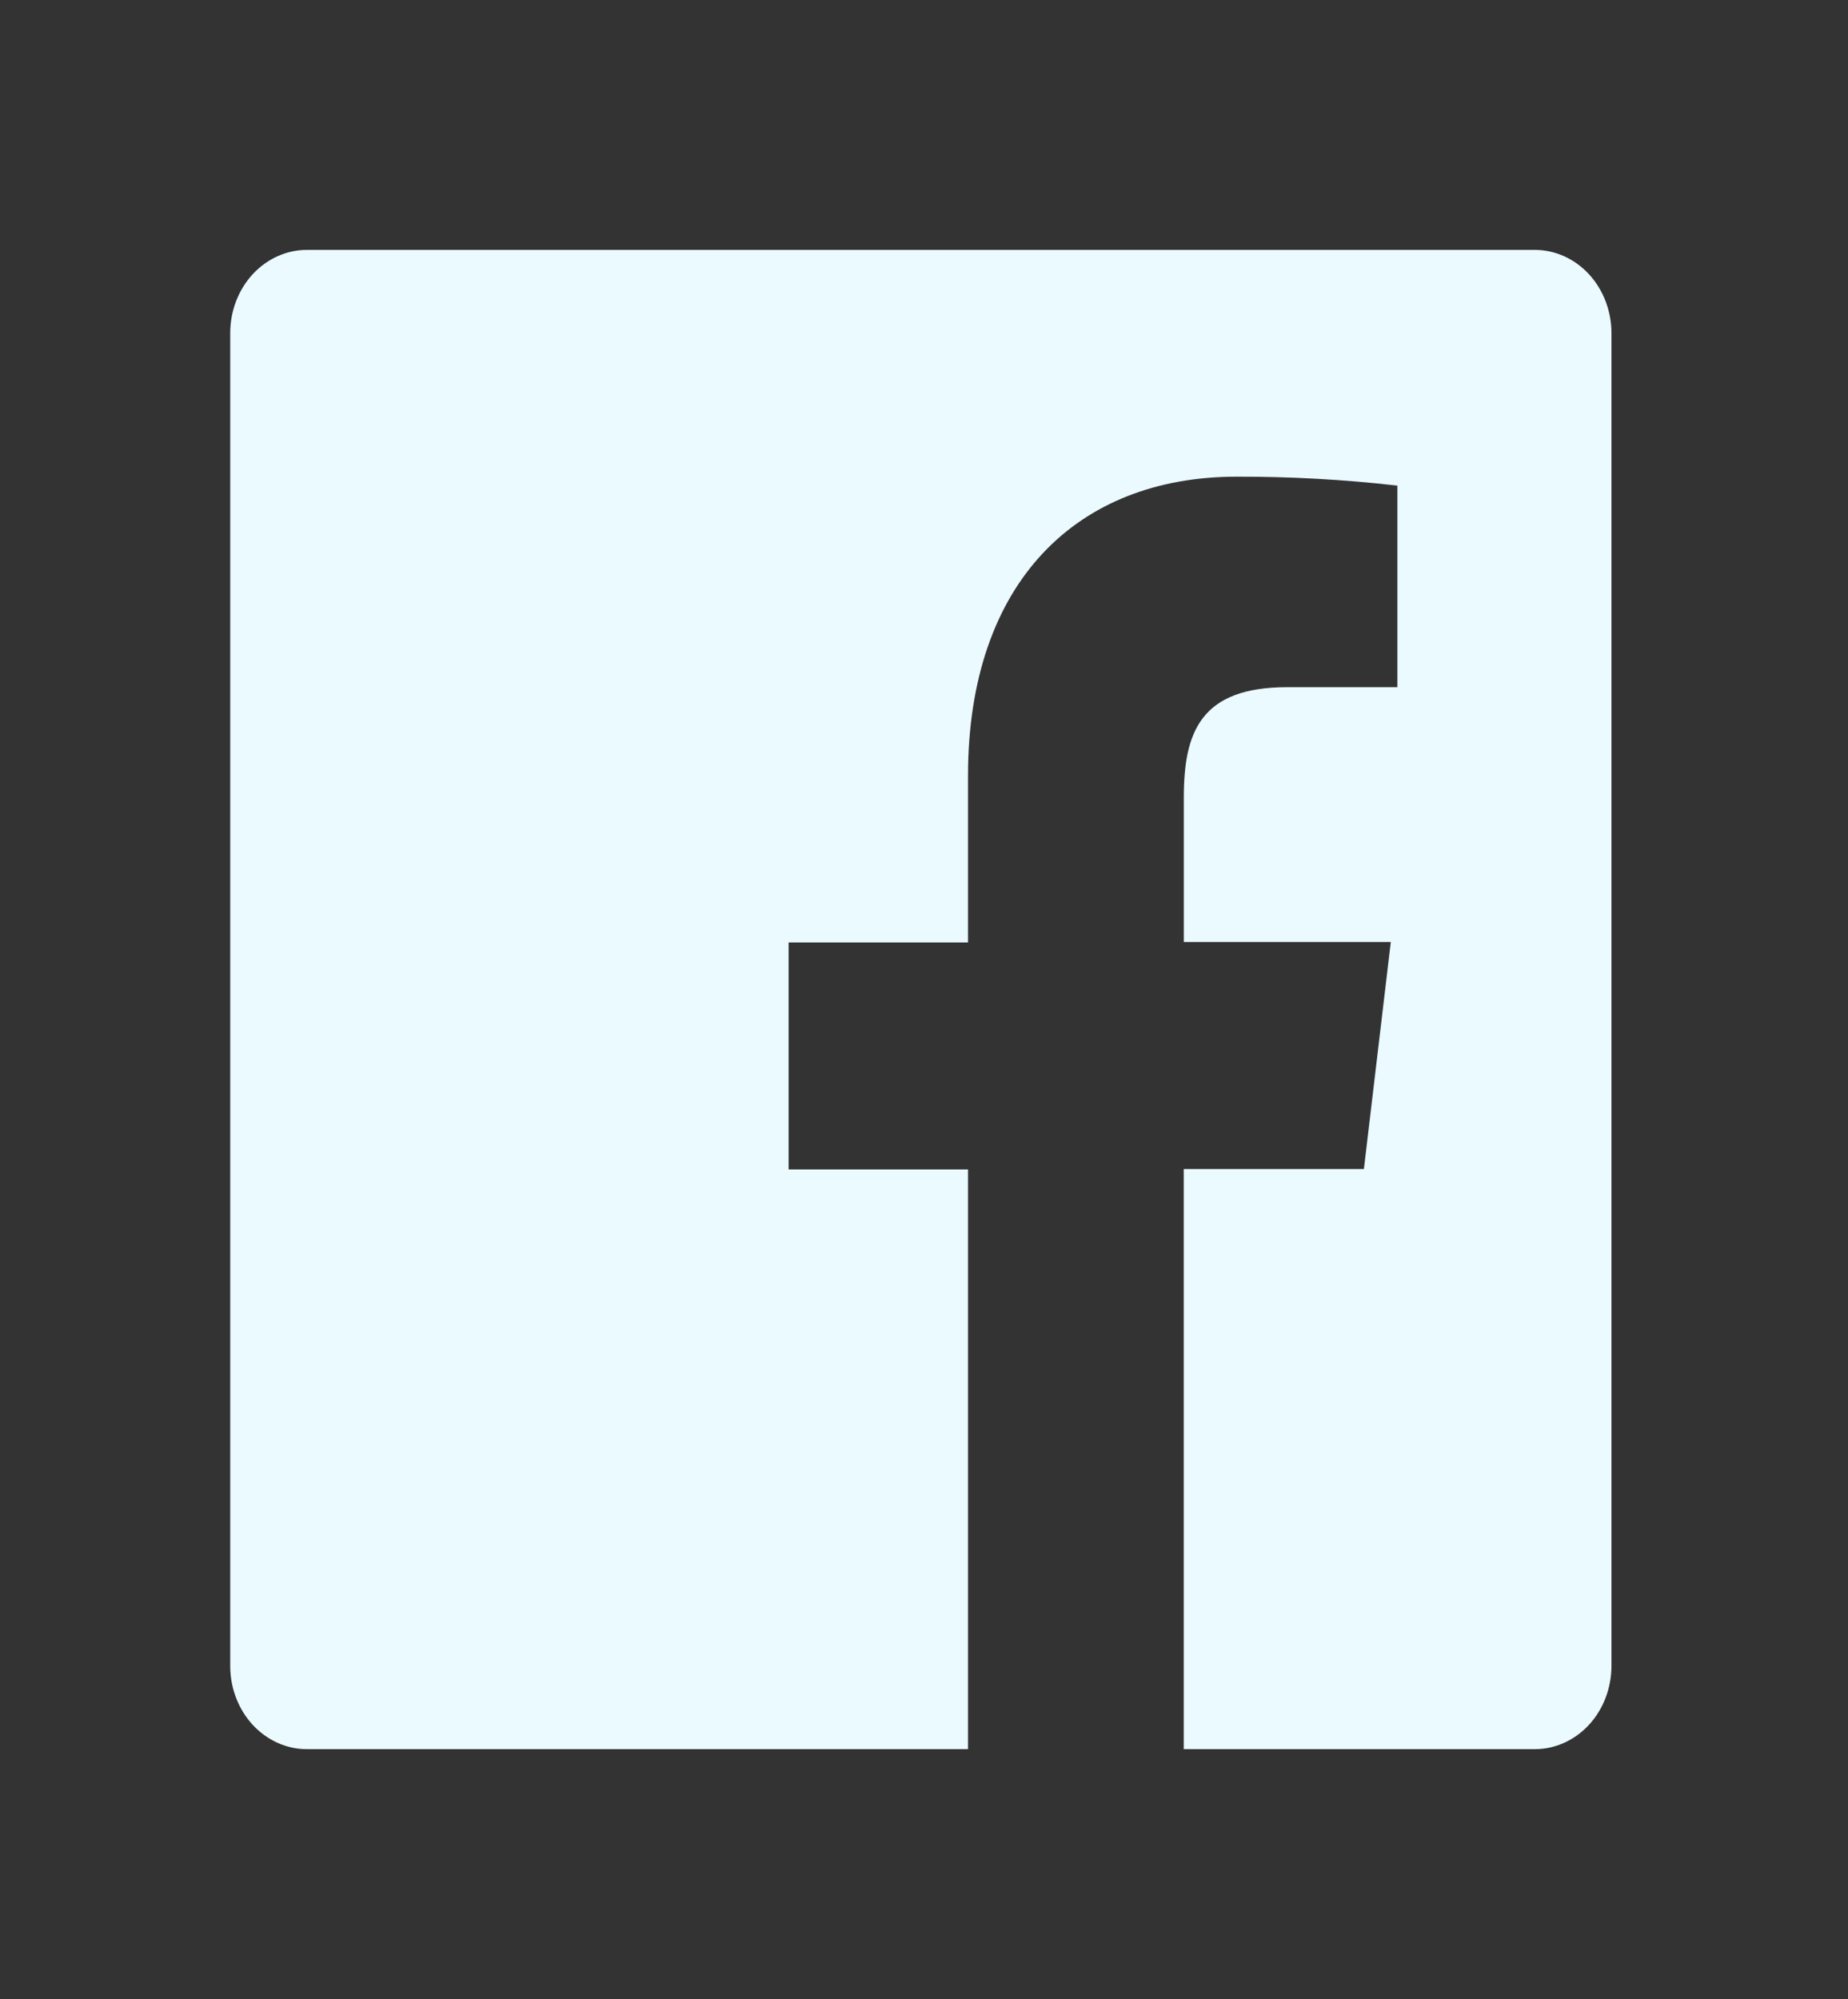 <svg width="49" height="53" viewBox="0 0 49 53" fill="none" xmlns="http://www.w3.org/2000/svg">
<rect x="0" y="0" width="49" height="53" fill="#333333" stroke="none"/>
<path d="M40.694 6.625H8.138C7.599 6.625 7.081 6.858 6.699 7.272C6.318 7.686 6.104 8.248 6.104 8.833V44.167C6.104 44.752 6.318 45.314 6.699 45.728C7.081 46.142 7.599 46.375 8.138 46.375H25.667V31.005H20.91V24.987H25.667V20.571C25.667 15.436 28.557 12.638 32.789 12.638C34.211 12.634 35.636 12.713 37.052 12.875V18.219H34.132C31.837 18.219 31.389 19.407 31.389 21.145V24.976H36.877L36.164 30.994H31.387V46.375H40.694C41.233 46.375 41.751 46.142 42.133 45.728C42.514 45.314 42.728 44.752 42.728 44.167V8.833C42.728 8.248 42.514 7.686 42.133 7.272C41.751 6.858 41.233 6.625 40.694 6.625Z" fill="#EAFAFF"/>
</svg>
